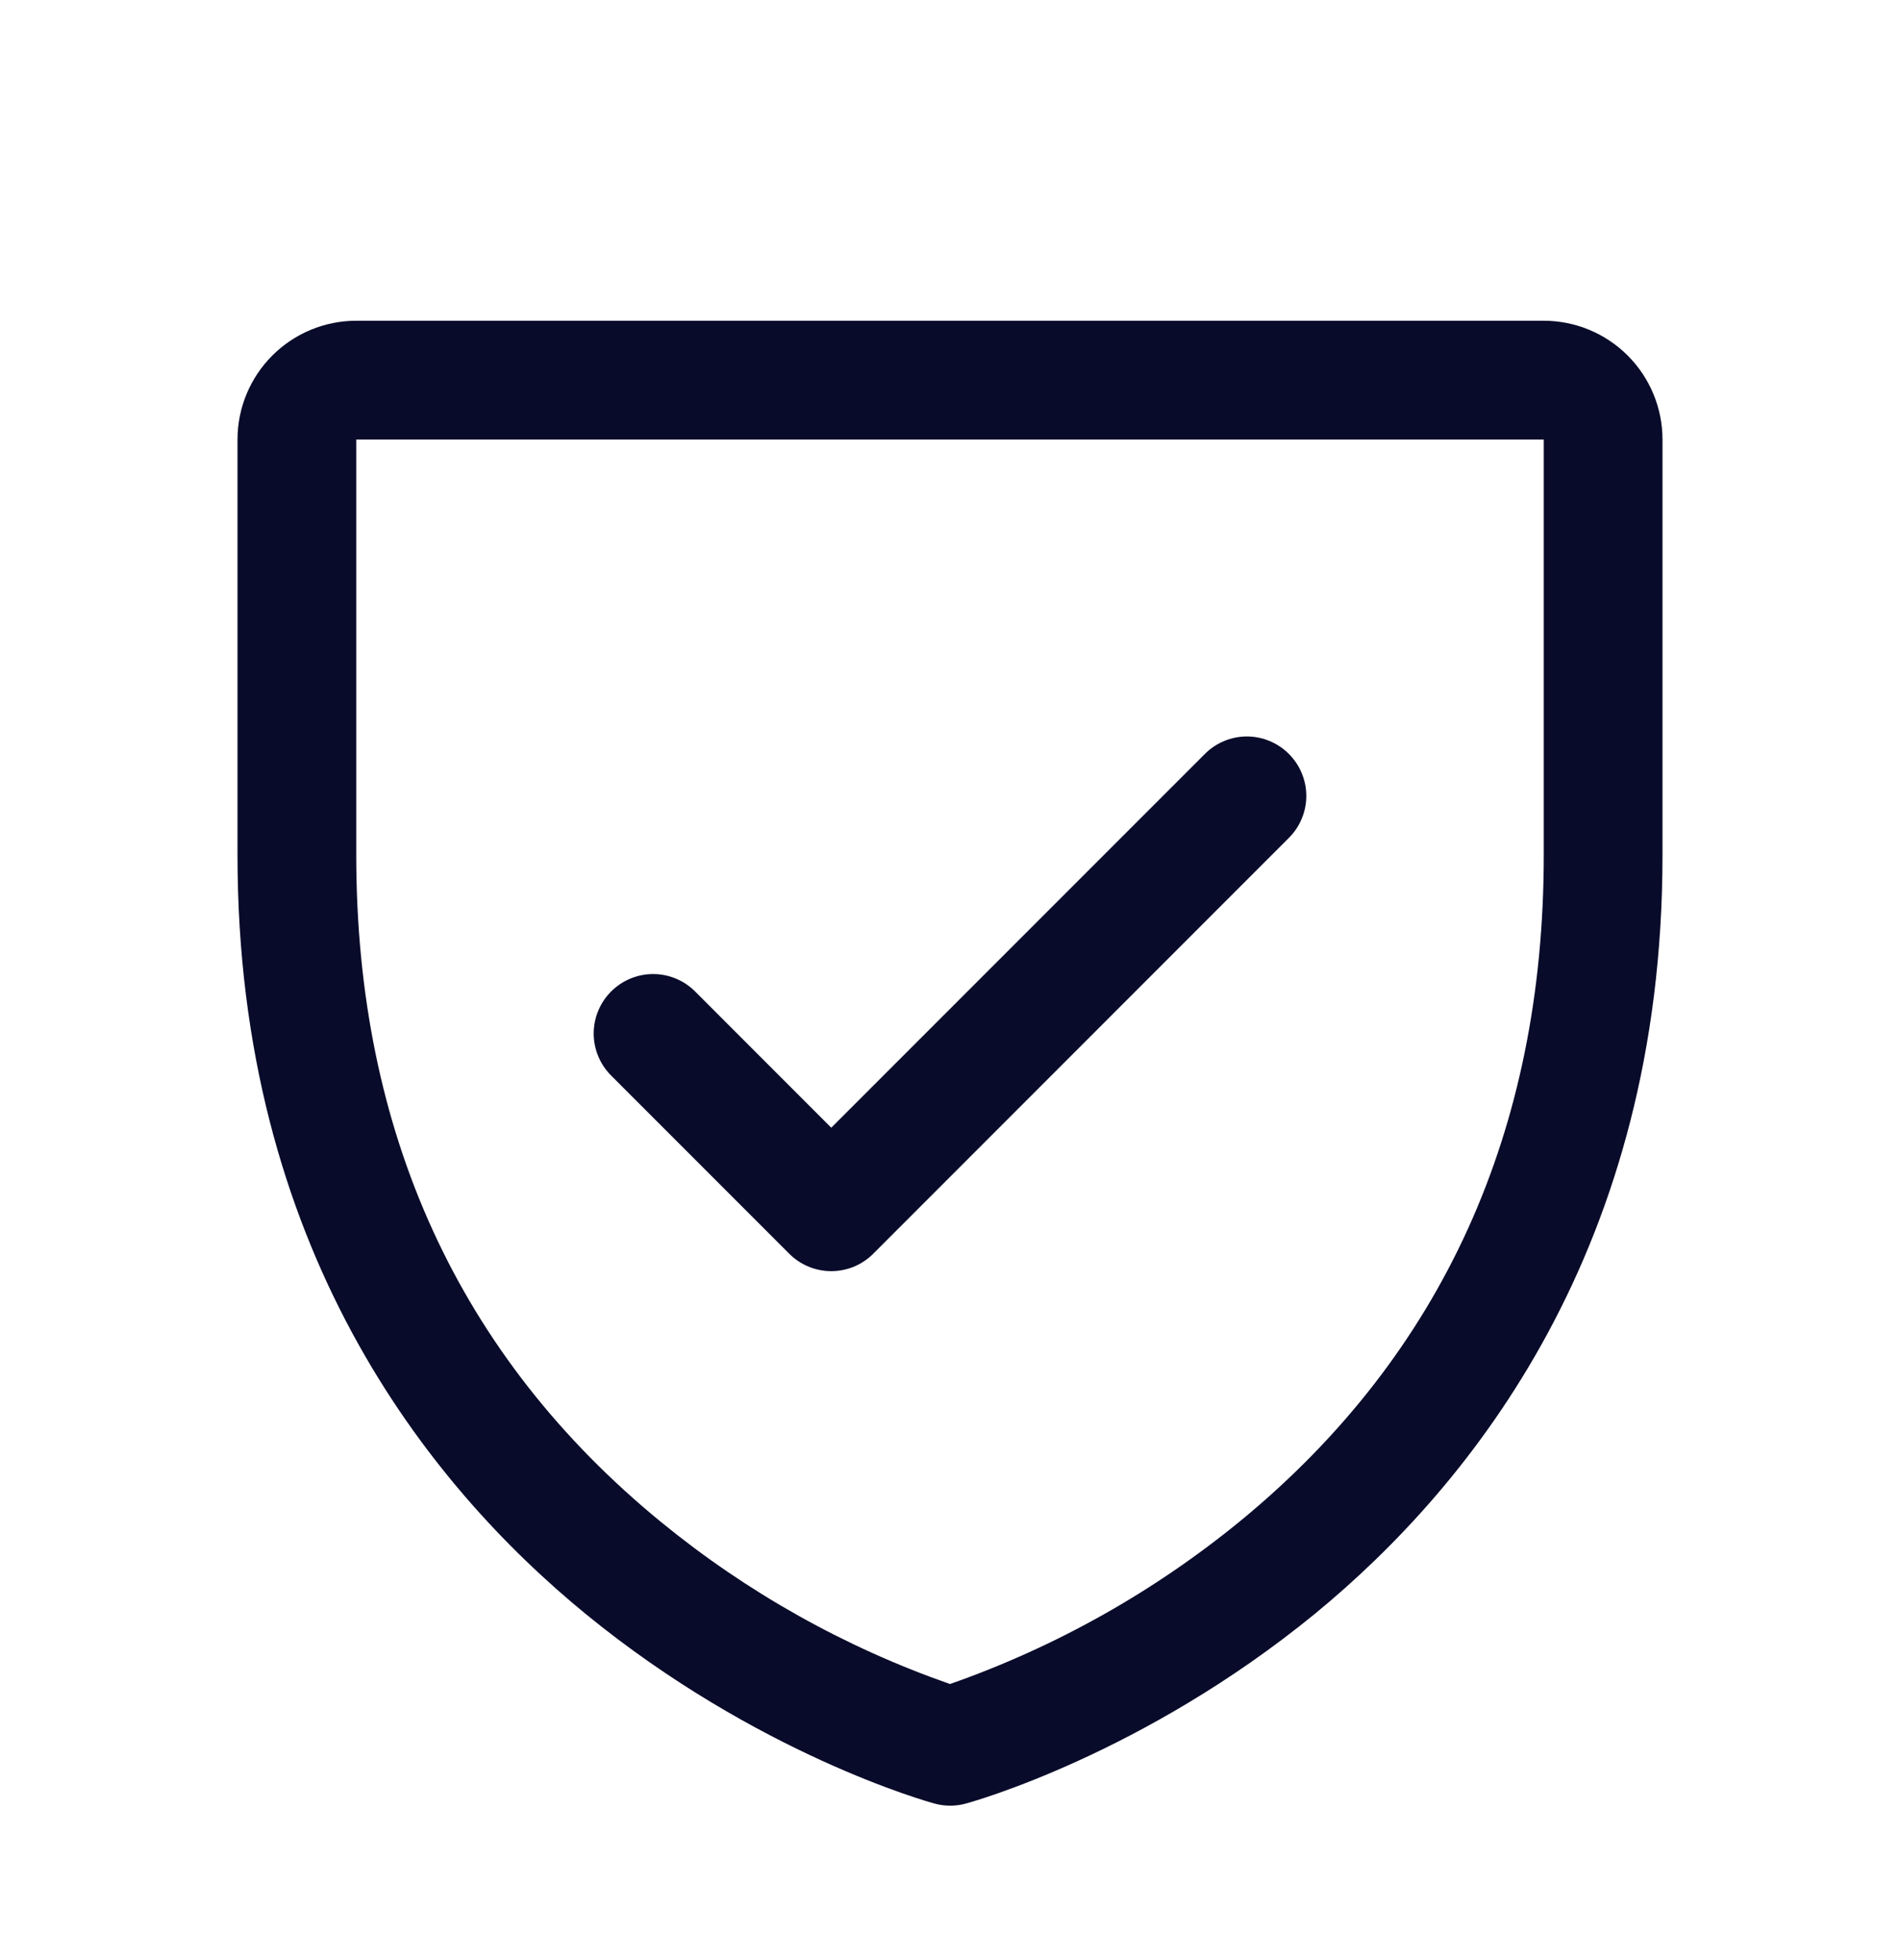 <svg width="32" height="33" viewBox="0 0 32 33" fill="none" xmlns="http://www.w3.org/2000/svg">
<path d="M26 5.4H6C5.47 5.4 4.961 5.611 4.586 5.986C4.211 6.361 4 6.87 4 7.4V14.4C4 20.99 7.19 24.984 9.866 27.174C12.749 29.531 15.616 30.331 15.741 30.365C15.913 30.412 16.094 30.412 16.266 30.365C16.391 30.331 19.255 29.531 22.141 27.174C24.81 24.984 28 20.99 28 14.4V7.4C28 6.87 27.789 6.361 27.414 5.986C27.039 5.611 26.53 5.4 26 5.4ZM26 14.4C26 19.034 24.293 22.795 20.925 25.578C19.459 26.785 17.792 27.724 16 28.352C14.232 27.735 12.585 26.812 11.135 25.626C7.728 22.839 6 19.062 6 14.4V7.4H26V14.4ZM10.293 18.108C10.105 17.92 9.999 17.665 9.999 17.4C9.999 17.135 10.105 16.88 10.293 16.692C10.48 16.505 10.735 16.399 11 16.399C11.265 16.399 11.52 16.505 11.707 16.692L14 18.986L20.293 12.693C20.385 12.6 20.496 12.526 20.617 12.476C20.738 12.425 20.869 12.399 21 12.399C21.131 12.399 21.262 12.425 21.383 12.476C21.504 12.526 21.615 12.6 21.707 12.693C21.8 12.785 21.874 12.896 21.924 13.017C21.975 13.139 22.001 13.269 22.001 13.4C22.001 13.531 21.975 13.662 21.924 13.783C21.874 13.904 21.8 14.015 21.707 14.107L14.707 21.108C14.615 21.201 14.504 21.274 14.383 21.325C14.261 21.375 14.131 21.401 14 21.401C13.869 21.401 13.739 21.375 13.617 21.325C13.496 21.274 13.385 21.201 13.293 21.108L10.293 18.108Z" fill="#090B2A"/>
</svg>

